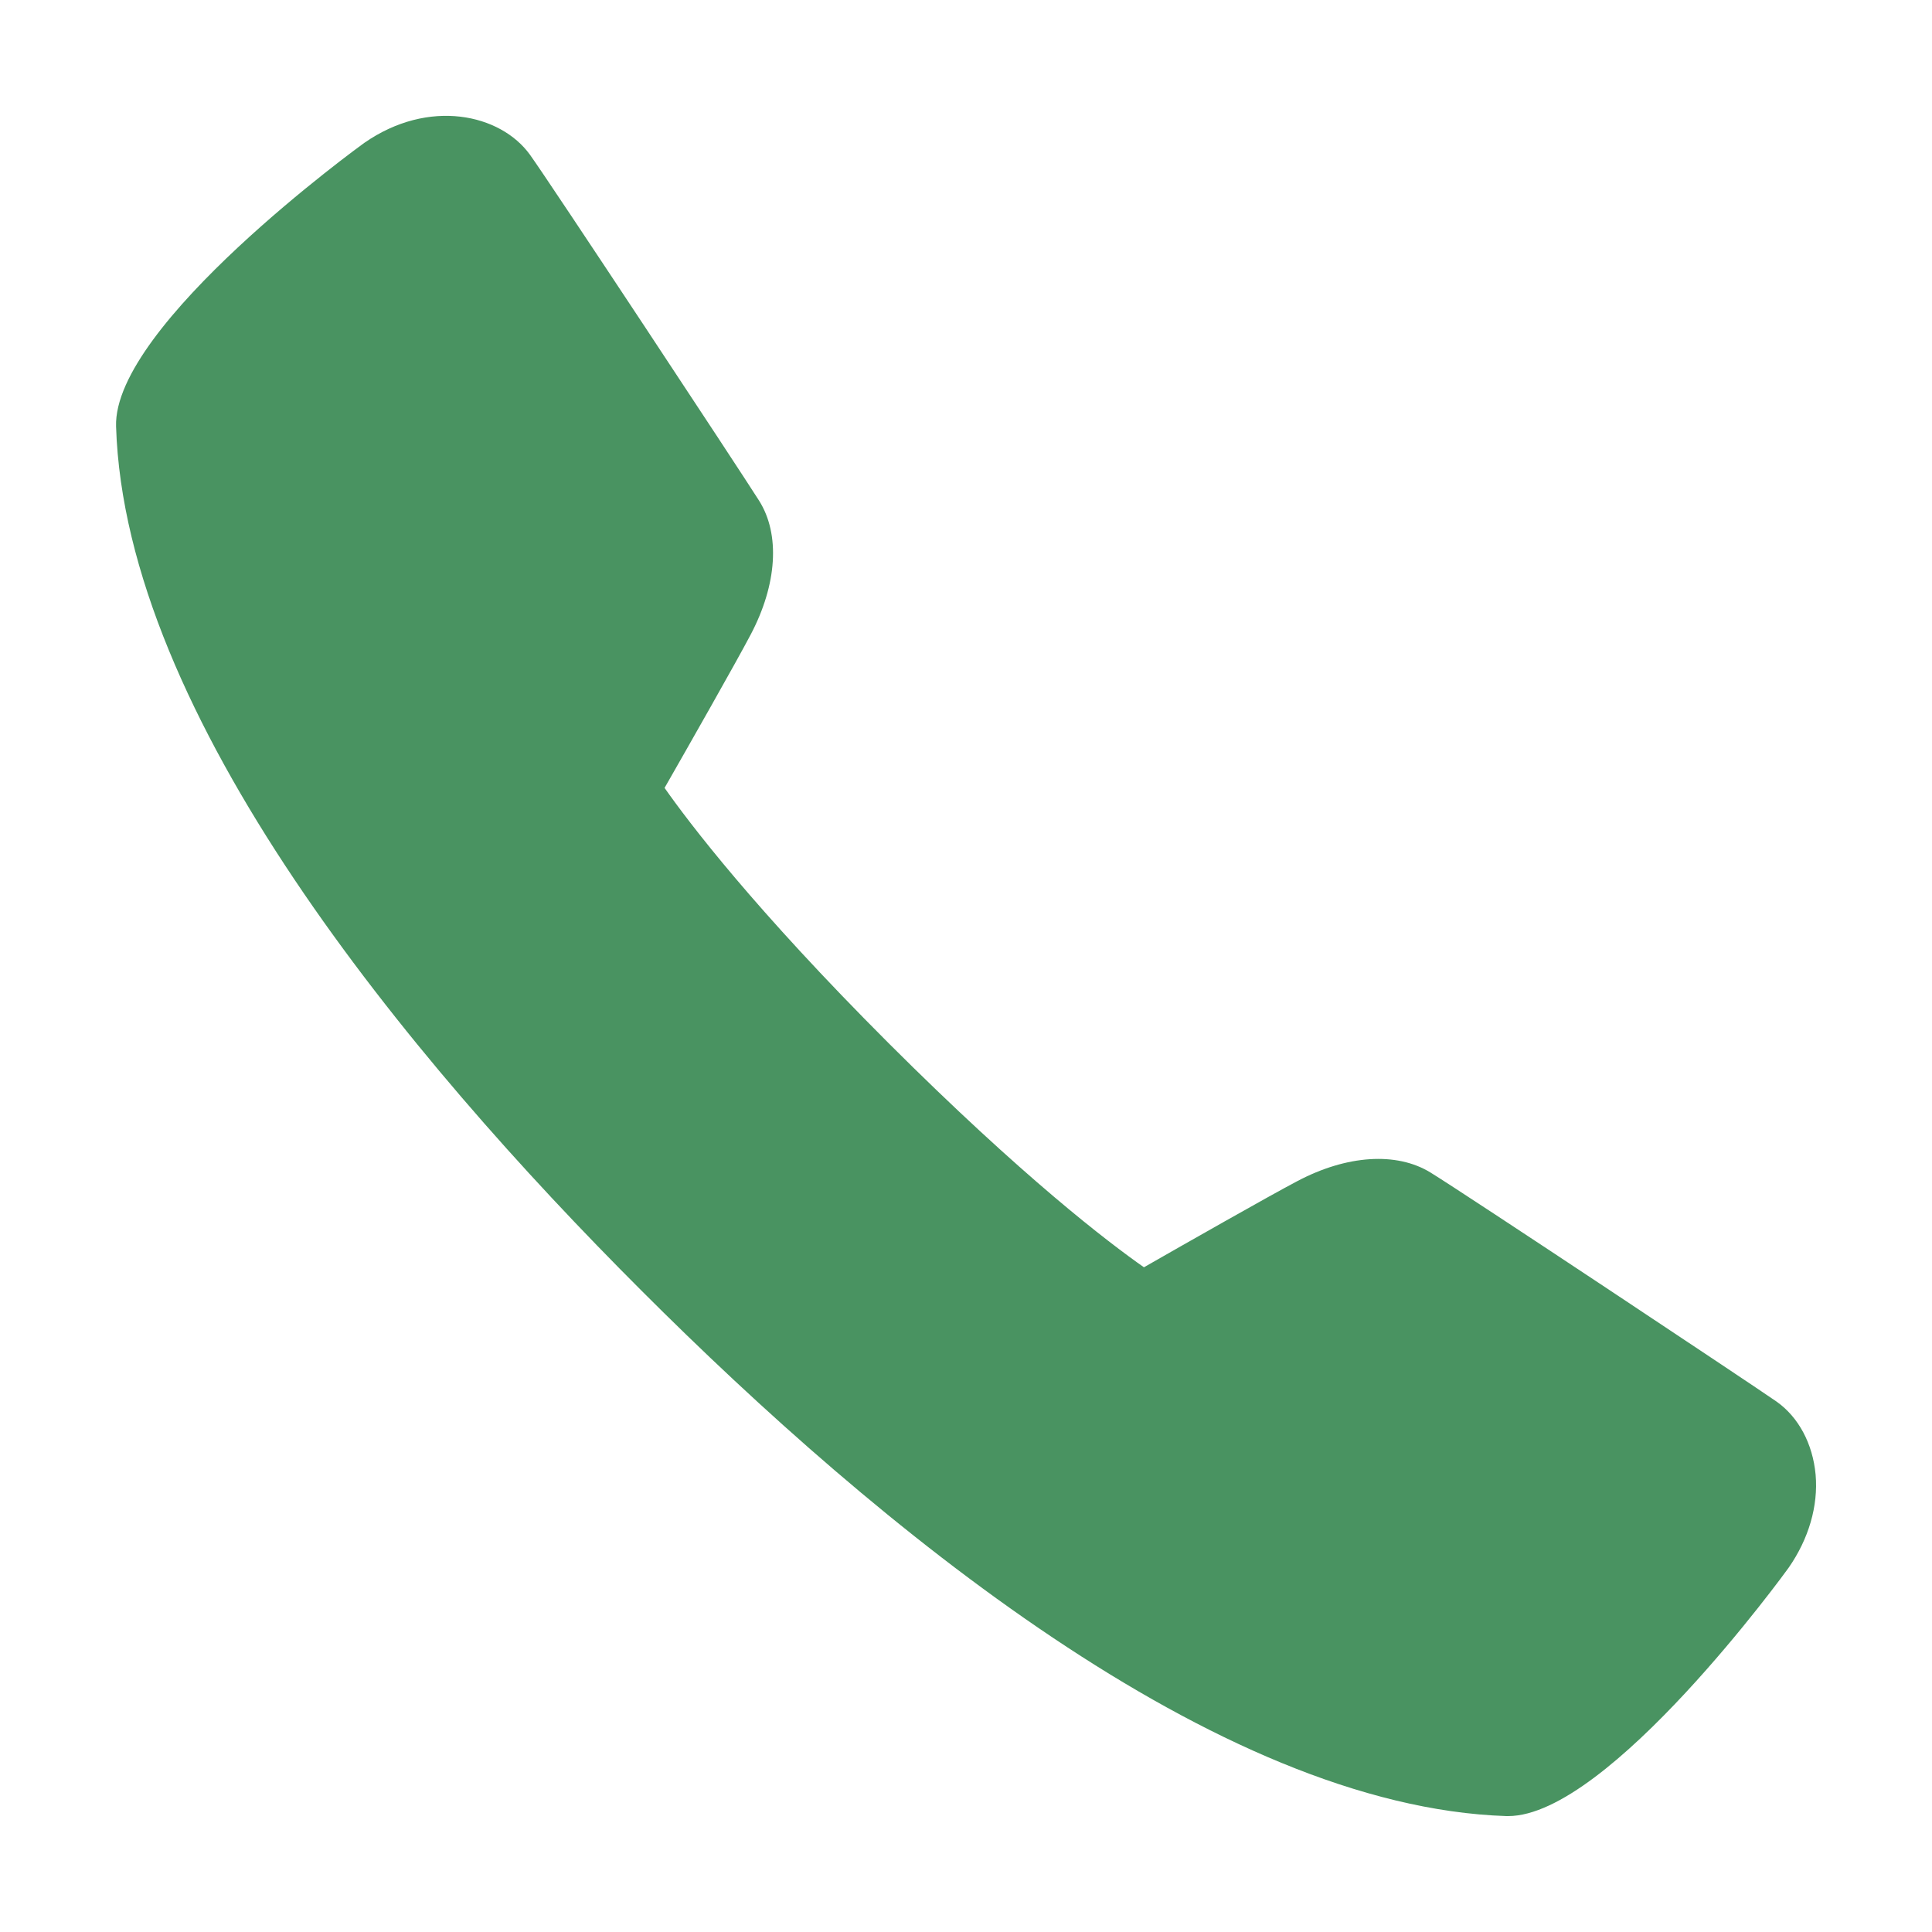 <?xml version="1.0" encoding="UTF-8"?>
<svg xmlns="http://www.w3.org/2000/svg" xmlns:xlink="http://www.w3.org/1999/xlink" viewBox="0 0 50 50" version="1.1" fill="#499361"><g id="surface1" fill="#499361"><path style=" " d="M 39.031 47 C 39.016 47 39 47 38.984 47 C 31.469 46.754 22.664 39.469 16.598 33.398 C 10.523 27.328 3.238 18.52 3.004 11.039 C 2.918 8.414 9.359 3.746 9.426 3.699 C 11.098 2.535 12.953 2.949 13.715 4.004 C 14.23 4.719 19.113 12.117 19.645 12.957 C 20.195 13.828 20.113 15.125 19.426 16.426 C 19.047 17.148 17.789 19.359 17.199 20.391 C 17.836 21.297 19.52 23.52 22.996 26.996 C 26.477 30.473 28.695 32.16 29.605 32.797 C 30.637 32.207 32.848 30.949 33.57 30.57 C 34.852 29.891 36.141 29.805 37.02 30.344 C 37.918 30.895 45.297 35.801 45.977 36.273 C 46.547 36.676 46.914 37.363 46.988 38.164 C 47.059 38.973 46.809 39.828 46.289 40.574 C 46.246 40.637 41.633 47 39.031 47 Z " fill="#499361"/></g></svg>
